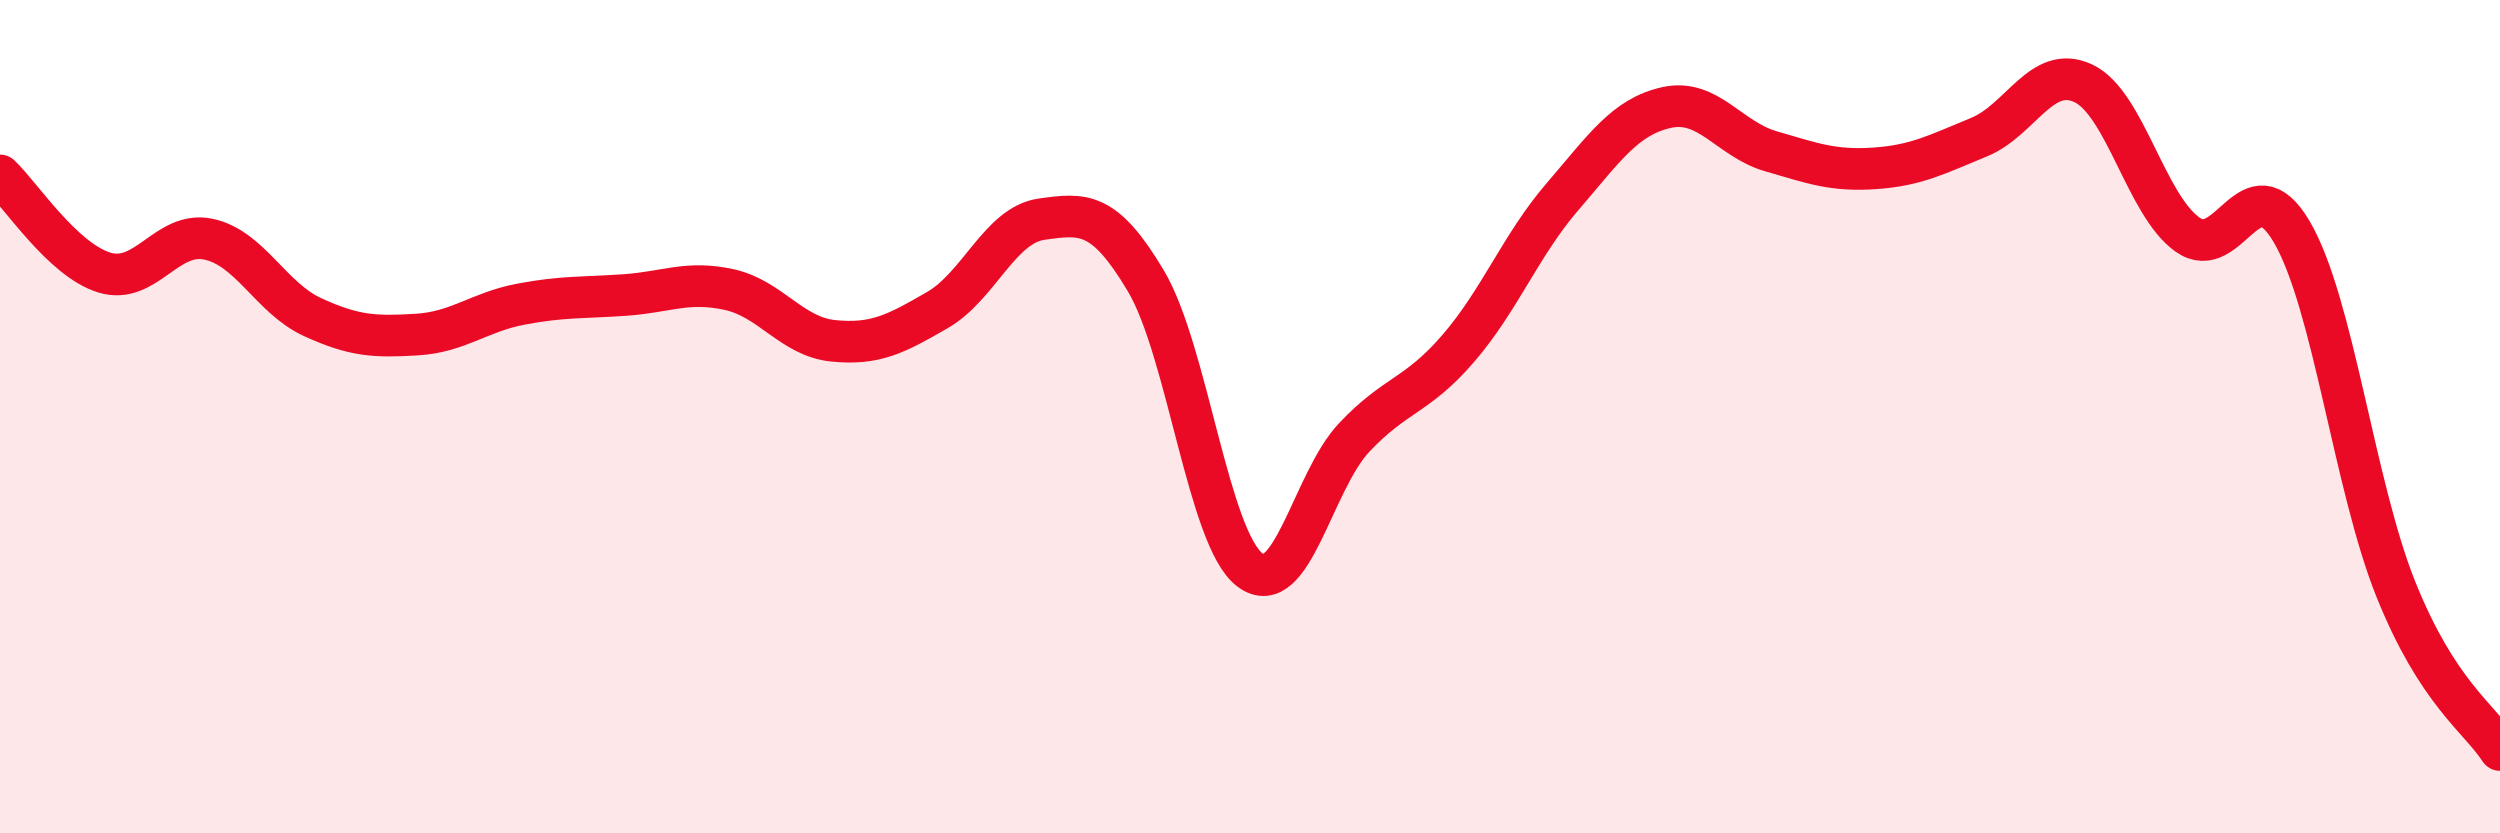 
    <svg width="60" height="20" viewBox="0 0 60 20" xmlns="http://www.w3.org/2000/svg">
      <path
        d="M 0,4.21 C 0.5,4.68 1.5,6.23 2.5,6.54 C 3.5,6.85 4,5.53 5,5.74 C 6,5.95 6.5,7.15 7.5,7.61 C 8.5,8.07 9,8.09 10,8.03 C 11,7.97 11.5,7.49 12.5,7.3 C 13.5,7.11 14,7.15 15,7.08 C 16,7.01 16.5,6.73 17.5,6.95 C 18.5,7.17 19,8.08 20,8.18 C 21,8.28 21.5,8.02 22.5,7.44 C 23.5,6.86 24,5.4 25,5.26 C 26,5.12 26.5,5.06 27.5,6.74 C 28.5,8.42 29,12.93 30,13.68 C 31,14.43 31.5,11.56 32.5,10.5 C 33.5,9.44 34,9.52 35,8.36 C 36,7.2 36.5,5.88 37.5,4.72 C 38.5,3.56 39,2.8 40,2.58 C 41,2.36 41.5,3.34 42.5,3.63 C 43.5,3.92 44,4.11 45,4.04 C 46,3.97 46.5,3.7 47.5,3.29 C 48.5,2.88 49,1.53 50,2 C 51,2.47 51.5,4.92 52.5,5.63 C 53.5,6.34 54,3.86 55,5.56 C 56,7.26 56.5,11.65 57.5,14.14 C 58.5,16.63 59.5,17.23 60,18L60 20L0 20Z"
        fill="#EB0A25"
        opacity="0.1"
        stroke-linecap="round"
        stroke-linejoin="round"
      />
      <path
        d="M 0,4.21 C 0.5,4.68 1.5,6.23 2.5,6.54 C 3.5,6.85 4,5.53 5,5.74 C 6,5.95 6.5,7.15 7.5,7.61 C 8.5,8.07 9,8.09 10,8.03 C 11,7.97 11.5,7.49 12.5,7.3 C 13.5,7.11 14,7.15 15,7.08 C 16,7.01 16.5,6.73 17.5,6.95 C 18.5,7.17 19,8.08 20,8.18 C 21,8.28 21.5,8.02 22.5,7.44 C 23.5,6.86 24,5.4 25,5.26 C 26,5.12 26.5,5.06 27.5,6.74 C 28.5,8.42 29,12.93 30,13.68 C 31,14.43 31.5,11.56 32.5,10.5 C 33.5,9.44 34,9.52 35,8.36 C 36,7.2 36.5,5.88 37.5,4.72 C 38.5,3.56 39,2.8 40,2.58 C 41,2.36 41.5,3.34 42.5,3.63 C 43.5,3.92 44,4.11 45,4.04 C 46,3.97 46.5,3.7 47.5,3.29 C 48.5,2.88 49,1.53 50,2 C 51,2.47 51.5,4.92 52.5,5.63 C 53.5,6.34 54,3.86 55,5.56 C 56,7.26 56.5,11.65 57.5,14.14 C 58.5,16.63 59.5,17.23 60,18"
        stroke="#EB0A25"
        stroke-width="1"
        fill="none"
        stroke-linecap="round"
        stroke-linejoin="round"
      />
    </svg>
  